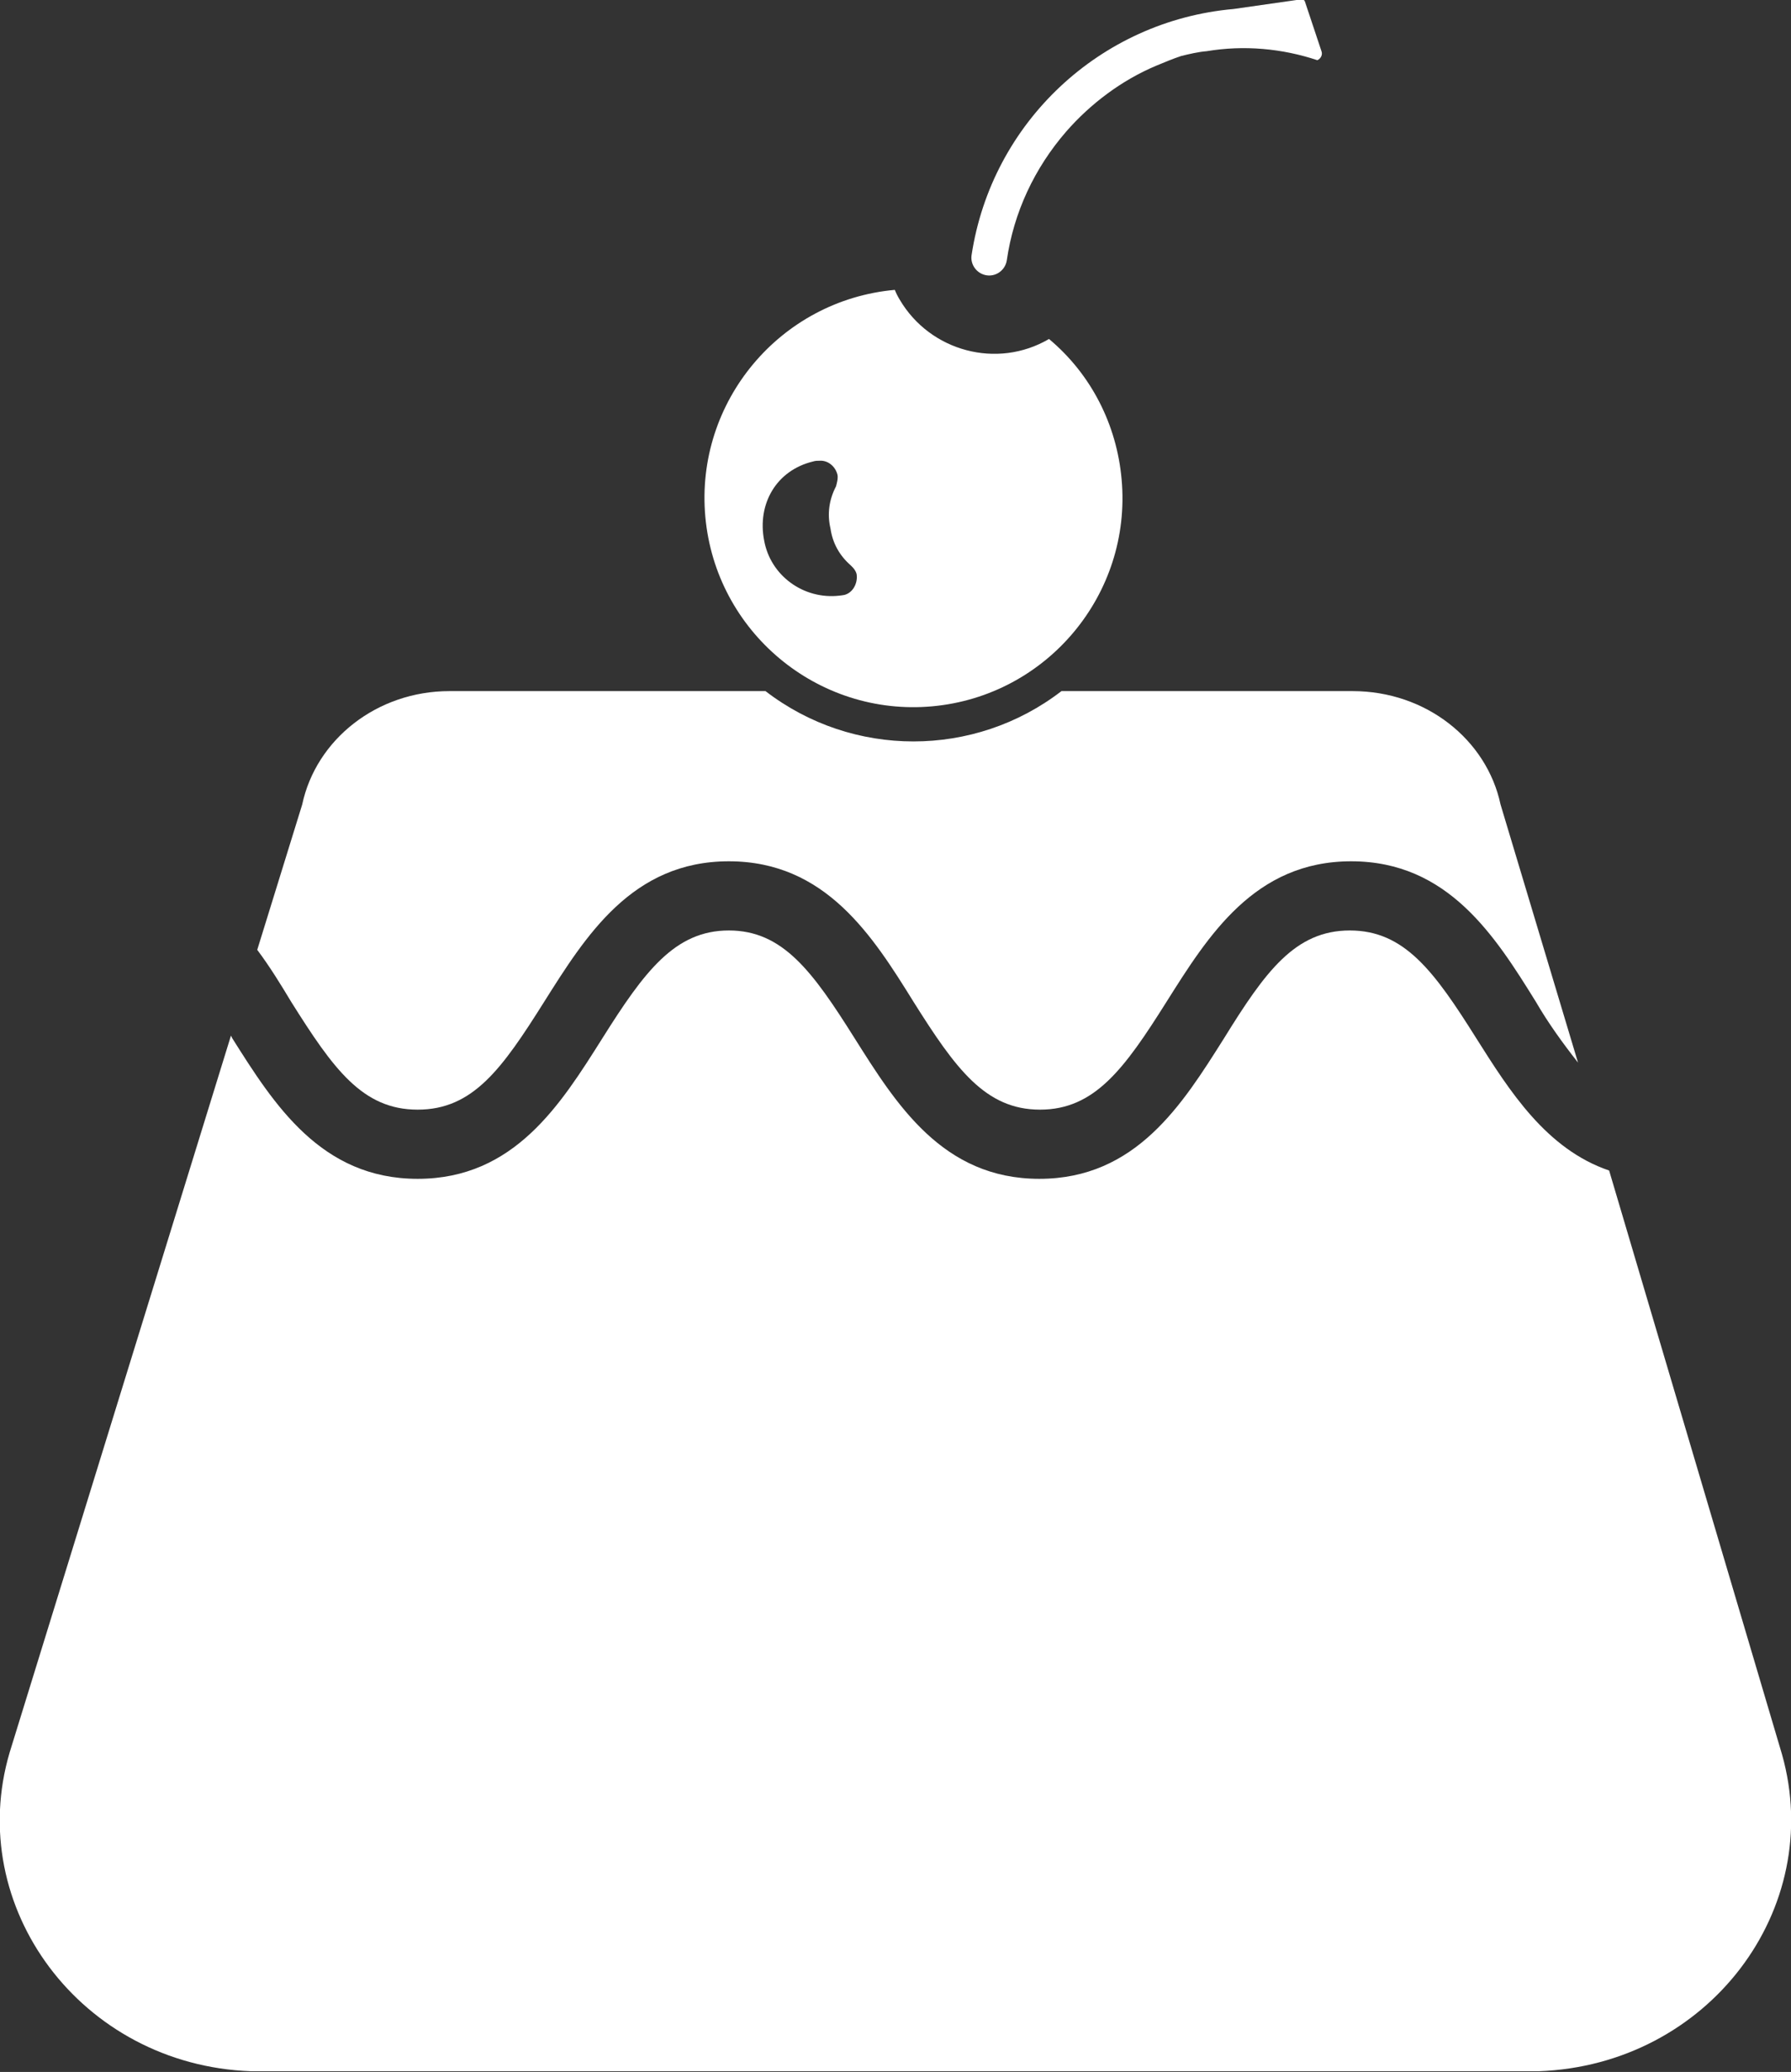 <svg enable-background="new 0 0 259 299.5" viewBox="0 0 259 299.5" xmlns="http://www.w3.org/2000/svg"><rect x="0" y="0" width="259" height="299.5" fill="#333333" stroke="none"/><g fill="#fff"><path d="m 257.7 253.6 l -25 -84.4 c -9.1 -3.1 -14.4 -11.5 -19.2 -19.1 -6.1 -9.7 -10.4 -15.6 -18.3 -15.6 s -12.2 5.9 -18.2 15.6 c -6 9.5 -12.7 20.3 -26.7 20.3 s -20.7 -10.8 -26.7 -20.3 c -6.1 -9.7 -10.4 -15.6 -18.2 -15.6 s -12.2 5.9 -18.3 15.6 c -6 9.5 -12.7 20.3 -26.7 20.3 s -20.8 -10.8 -26.8 -20.3 l -.2 -.4 -32 103.6 c -6.6 22.3 10.3 45.2 34.9 46.1 h 1.6 183 1.6 c 24.6 -.9 41.5 -23.5 35.2 -45.8 z"/><path d="m 217 116.3 c -2 -9.4 -10.8 -16.4 -21.4 -16.4 h -42.1 c -12.6 9.7 -30.2 9.7 -42.8 0 h -45.7 c -10.5 0 -19.3 7 -21.3 16.4 l -6.5 21 c 1.8 2.4 3.4 5 4.9 7.5 6.1 9.7 10.3 15.6 18.3 15.6 s 12.2 -5.9 18.3 -15.6 c 6 -9.5 12.7 -20.3 26.7 -20.3 s 20.8 10.8 26.7 20.3 c 6.1 9.7 10.4 15.6 18.3 15.6 s 12.2 -5.9 18.3 -15.6 c 6 -9.5 12.7 -20.3 26.7 -20.3 s 20.8 10.8 26.7 20.3 c 1.8 3.1 3.9 6 6.1 8.8 z"/><path d="m 151.7 49 c -7.5 4.4 -17.2 1.8 -21.6 -5.7 -.3 -.5 -.5 -.9 -.7 -1.4 -16.6 1.5 -28.9 16.2 -27.4 32.8 s 16.2 28.9 32.8 27.4 28.9 -16.2 27.4 -32.8 c -.7 -7.9 -4.4 -15.2 -10.5 -20.3 z m -29.6 37 s -.6 .1 -.7 .1 c -5.2 .6 -10 -2.9 -10.9 -8 -1 -5.2 1.7 -10.1 7.1 -11.4 .3 -.1 .6 -.1 .9 -.1 1.2 -.1 2.3 .8 2.6 2 .1 .4 0 .9 -.1 1.3 l -.1 .4 c -1 1.9 -1.3 4 -.8 6.1 .3 2.1 1.3 3.9 2.9 5.3 l .3 .3 c .3 .3 .6 .8 .6 1.2 .1 1.2 -.6 2.5 -1.8 2.8 z"/><path d="m 167.2 9.5 c 1.2 -.5 2.4 -1 3.6 -1.4 1.2 -.3 2.5 -.6 3.7 -.7 5.4 -.9 10.9 -.4 16 1.3 .5 -.2 .8 -.8 .6 -1.3 l -2.4 -7.2 c -.1 -.2 -.3 -.4 -.5 -.3 l -9.8 1.4 c -19.3 1.7 -35 16.4 -37.9 35.6 -.2 1.4 .8 2.7 2.2 2.9 s 2.7 -.8 2.9 -2.2 c 1 -6.9 4 -13.3 8.6 -18.6 3.5 -4 8 -7.4 13 -9.5 z"/></g></svg>